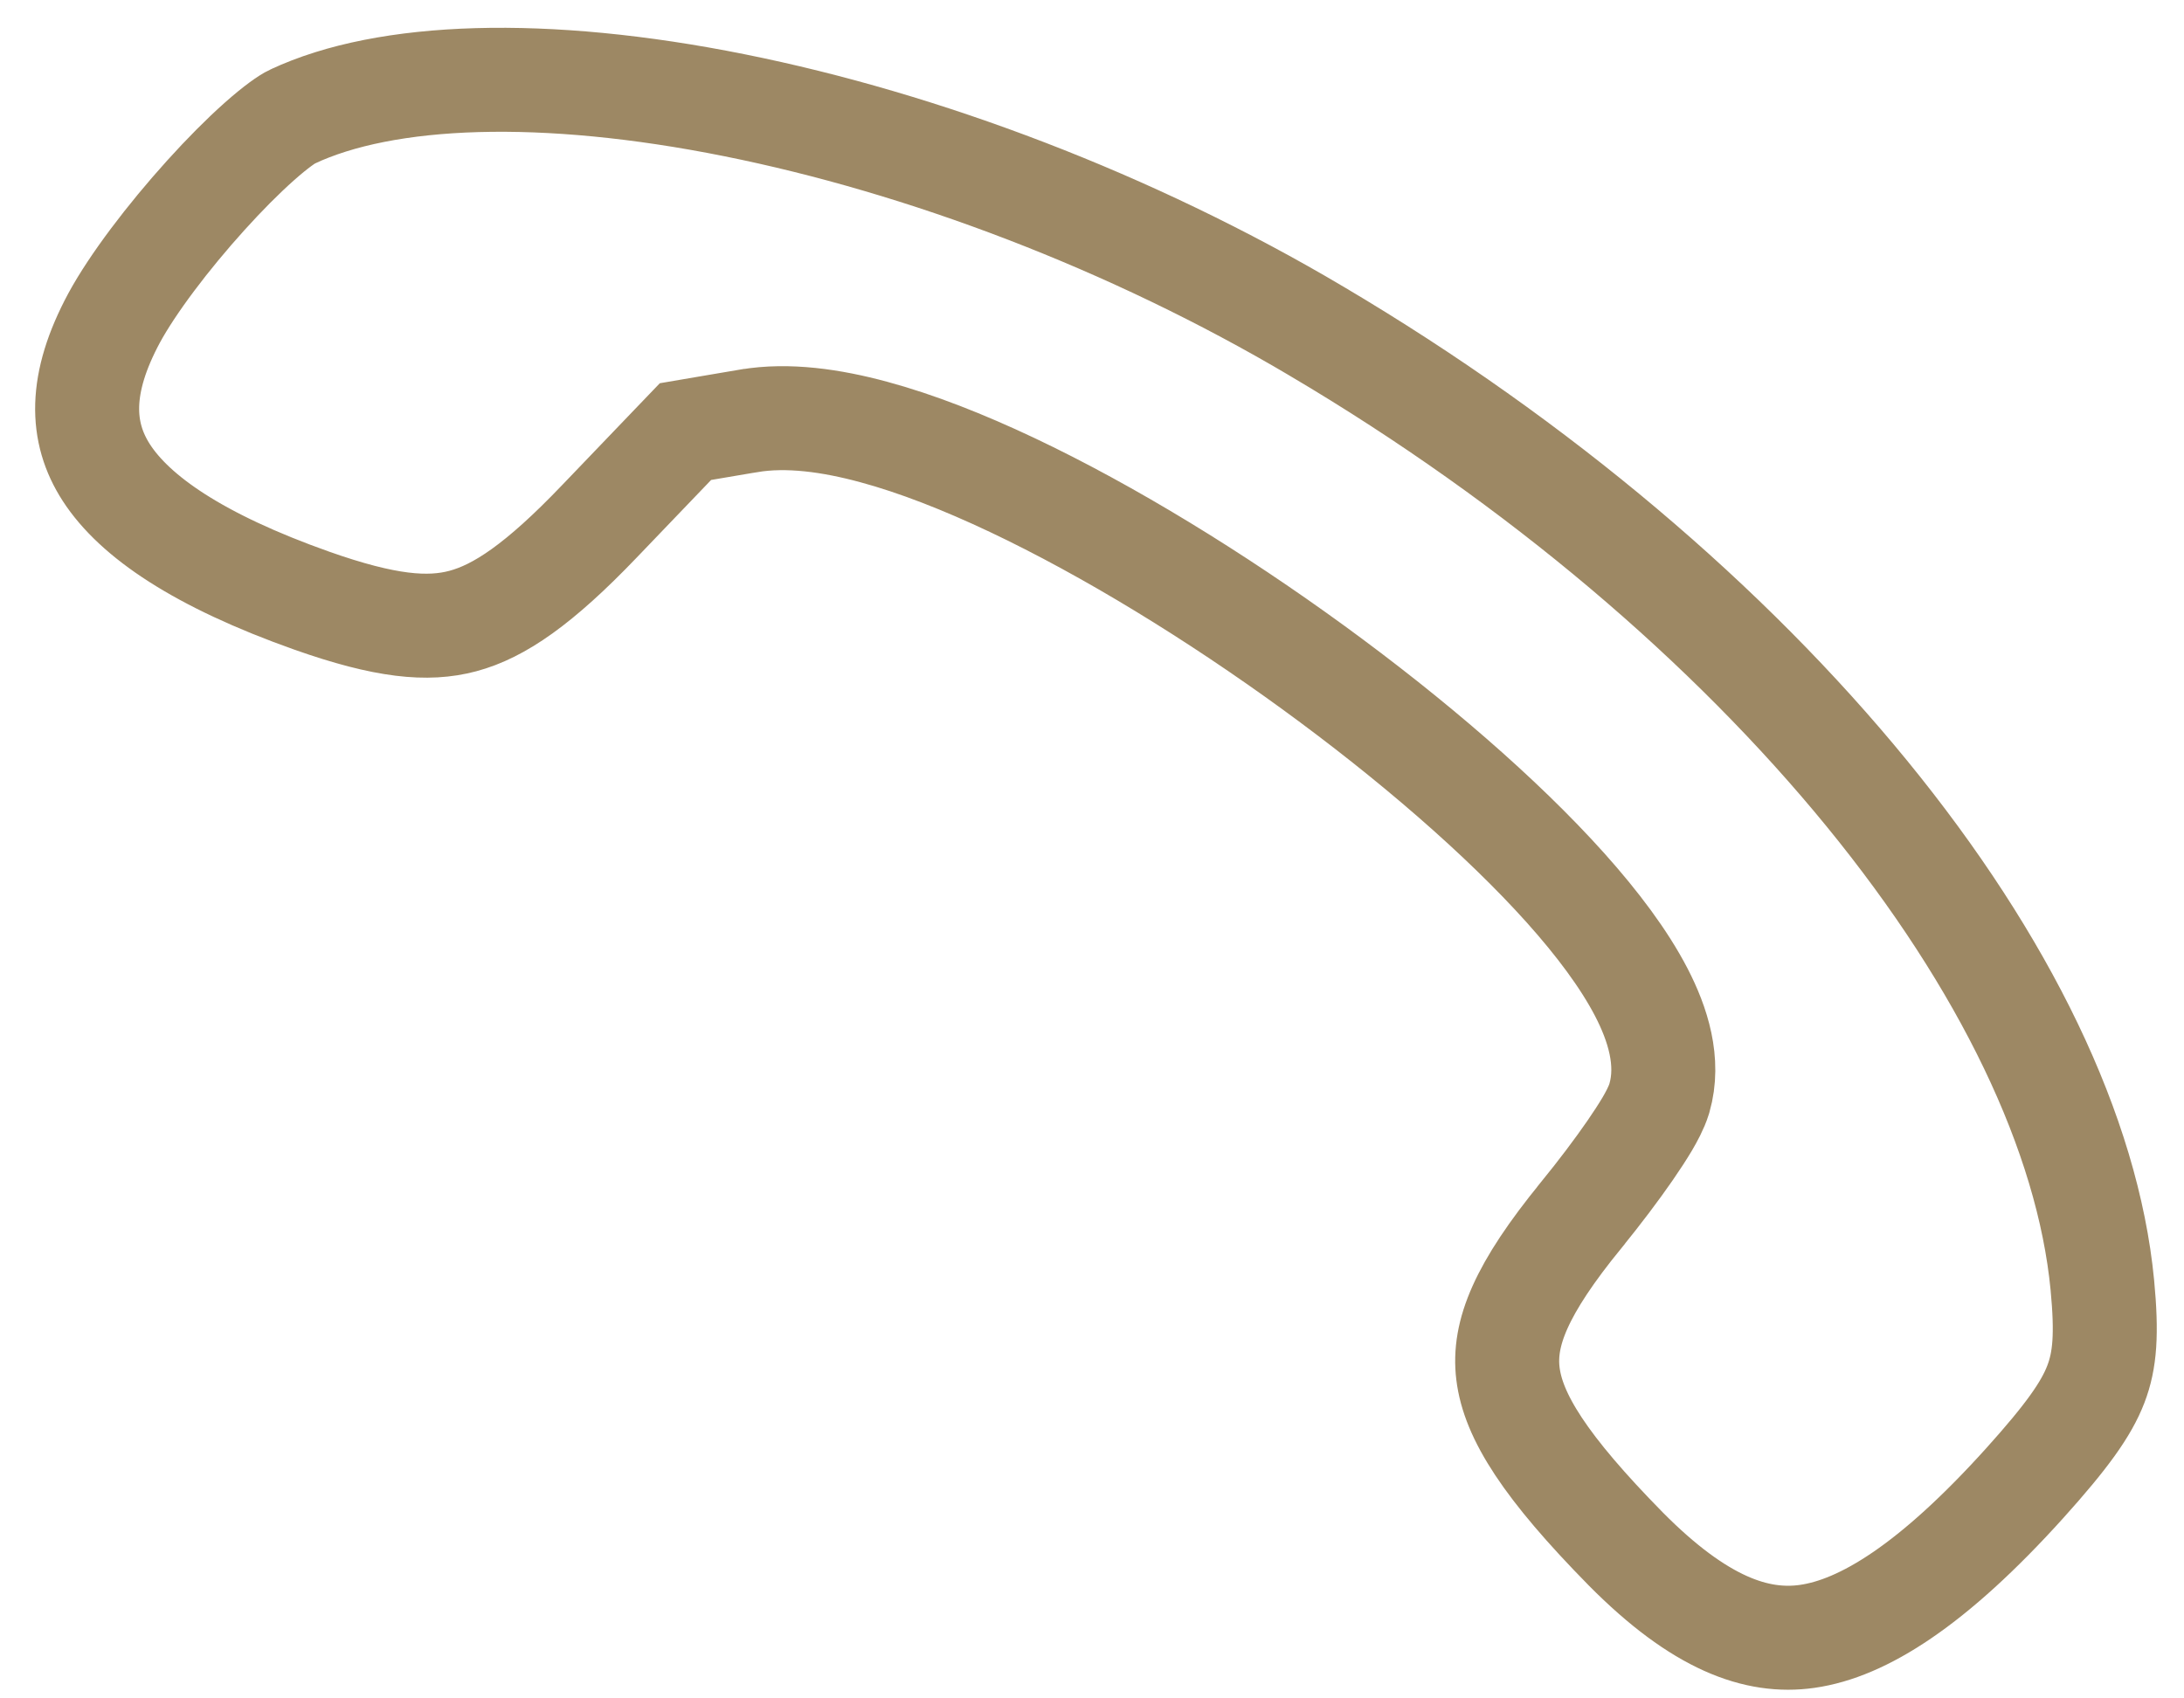 <svg width="63" height="49" viewBox="0 0 63 49" fill="none" xmlns="http://www.w3.org/2000/svg">
<path d="M37.987 9.56L37.986 9.559C32.612 6.375 26.603 4.123 21.19 3.037C15.695 1.934 11.131 2.095 8.431 3.366L8.428 3.367C8.3 3.427 7.976 3.642 7.475 4.088C7.006 4.505 6.473 5.041 5.934 5.638C4.841 6.847 3.822 8.197 3.294 9.17C2.268 11.076 2.319 12.477 3.067 13.635C3.887 14.902 5.72 16.169 8.995 17.33C11.115 18.079 12.343 18.187 13.35 17.918C14.401 17.637 15.554 16.856 17.286 15.046L17.287 15.045L19.4 12.841L19.773 12.452L20.33 12.357L21.597 12.142L21.6 12.142C22.727 11.951 23.986 12.134 25.199 12.462C26.444 12.798 27.803 13.333 29.198 13.993C31.991 15.315 35.066 17.206 37.884 19.257C40.698 21.306 43.314 23.557 45.16 25.617C46.08 26.645 46.848 27.668 47.346 28.628C47.82 29.544 48.169 30.631 47.868 31.678L47.864 31.692L47.86 31.705C47.779 31.967 47.629 32.236 47.513 32.434C47.378 32.661 47.209 32.92 47.02 33.194C46.64 33.744 46.148 34.398 45.61 35.059L45.609 35.061C43.868 37.194 43.359 38.474 43.498 39.624C43.646 40.857 44.571 42.323 46.901 44.692C49.032 46.843 50.679 47.418 52.13 47.211C53.736 46.983 55.75 45.736 58.408 42.788C59.624 41.436 60.181 40.654 60.457 39.936C60.722 39.248 60.779 38.486 60.645 37.076C60.226 32.722 57.832 27.764 53.851 22.893C49.883 18.038 44.408 13.357 37.987 9.56Z" stroke="#9D8864" stroke-width="3"/>
</svg>
